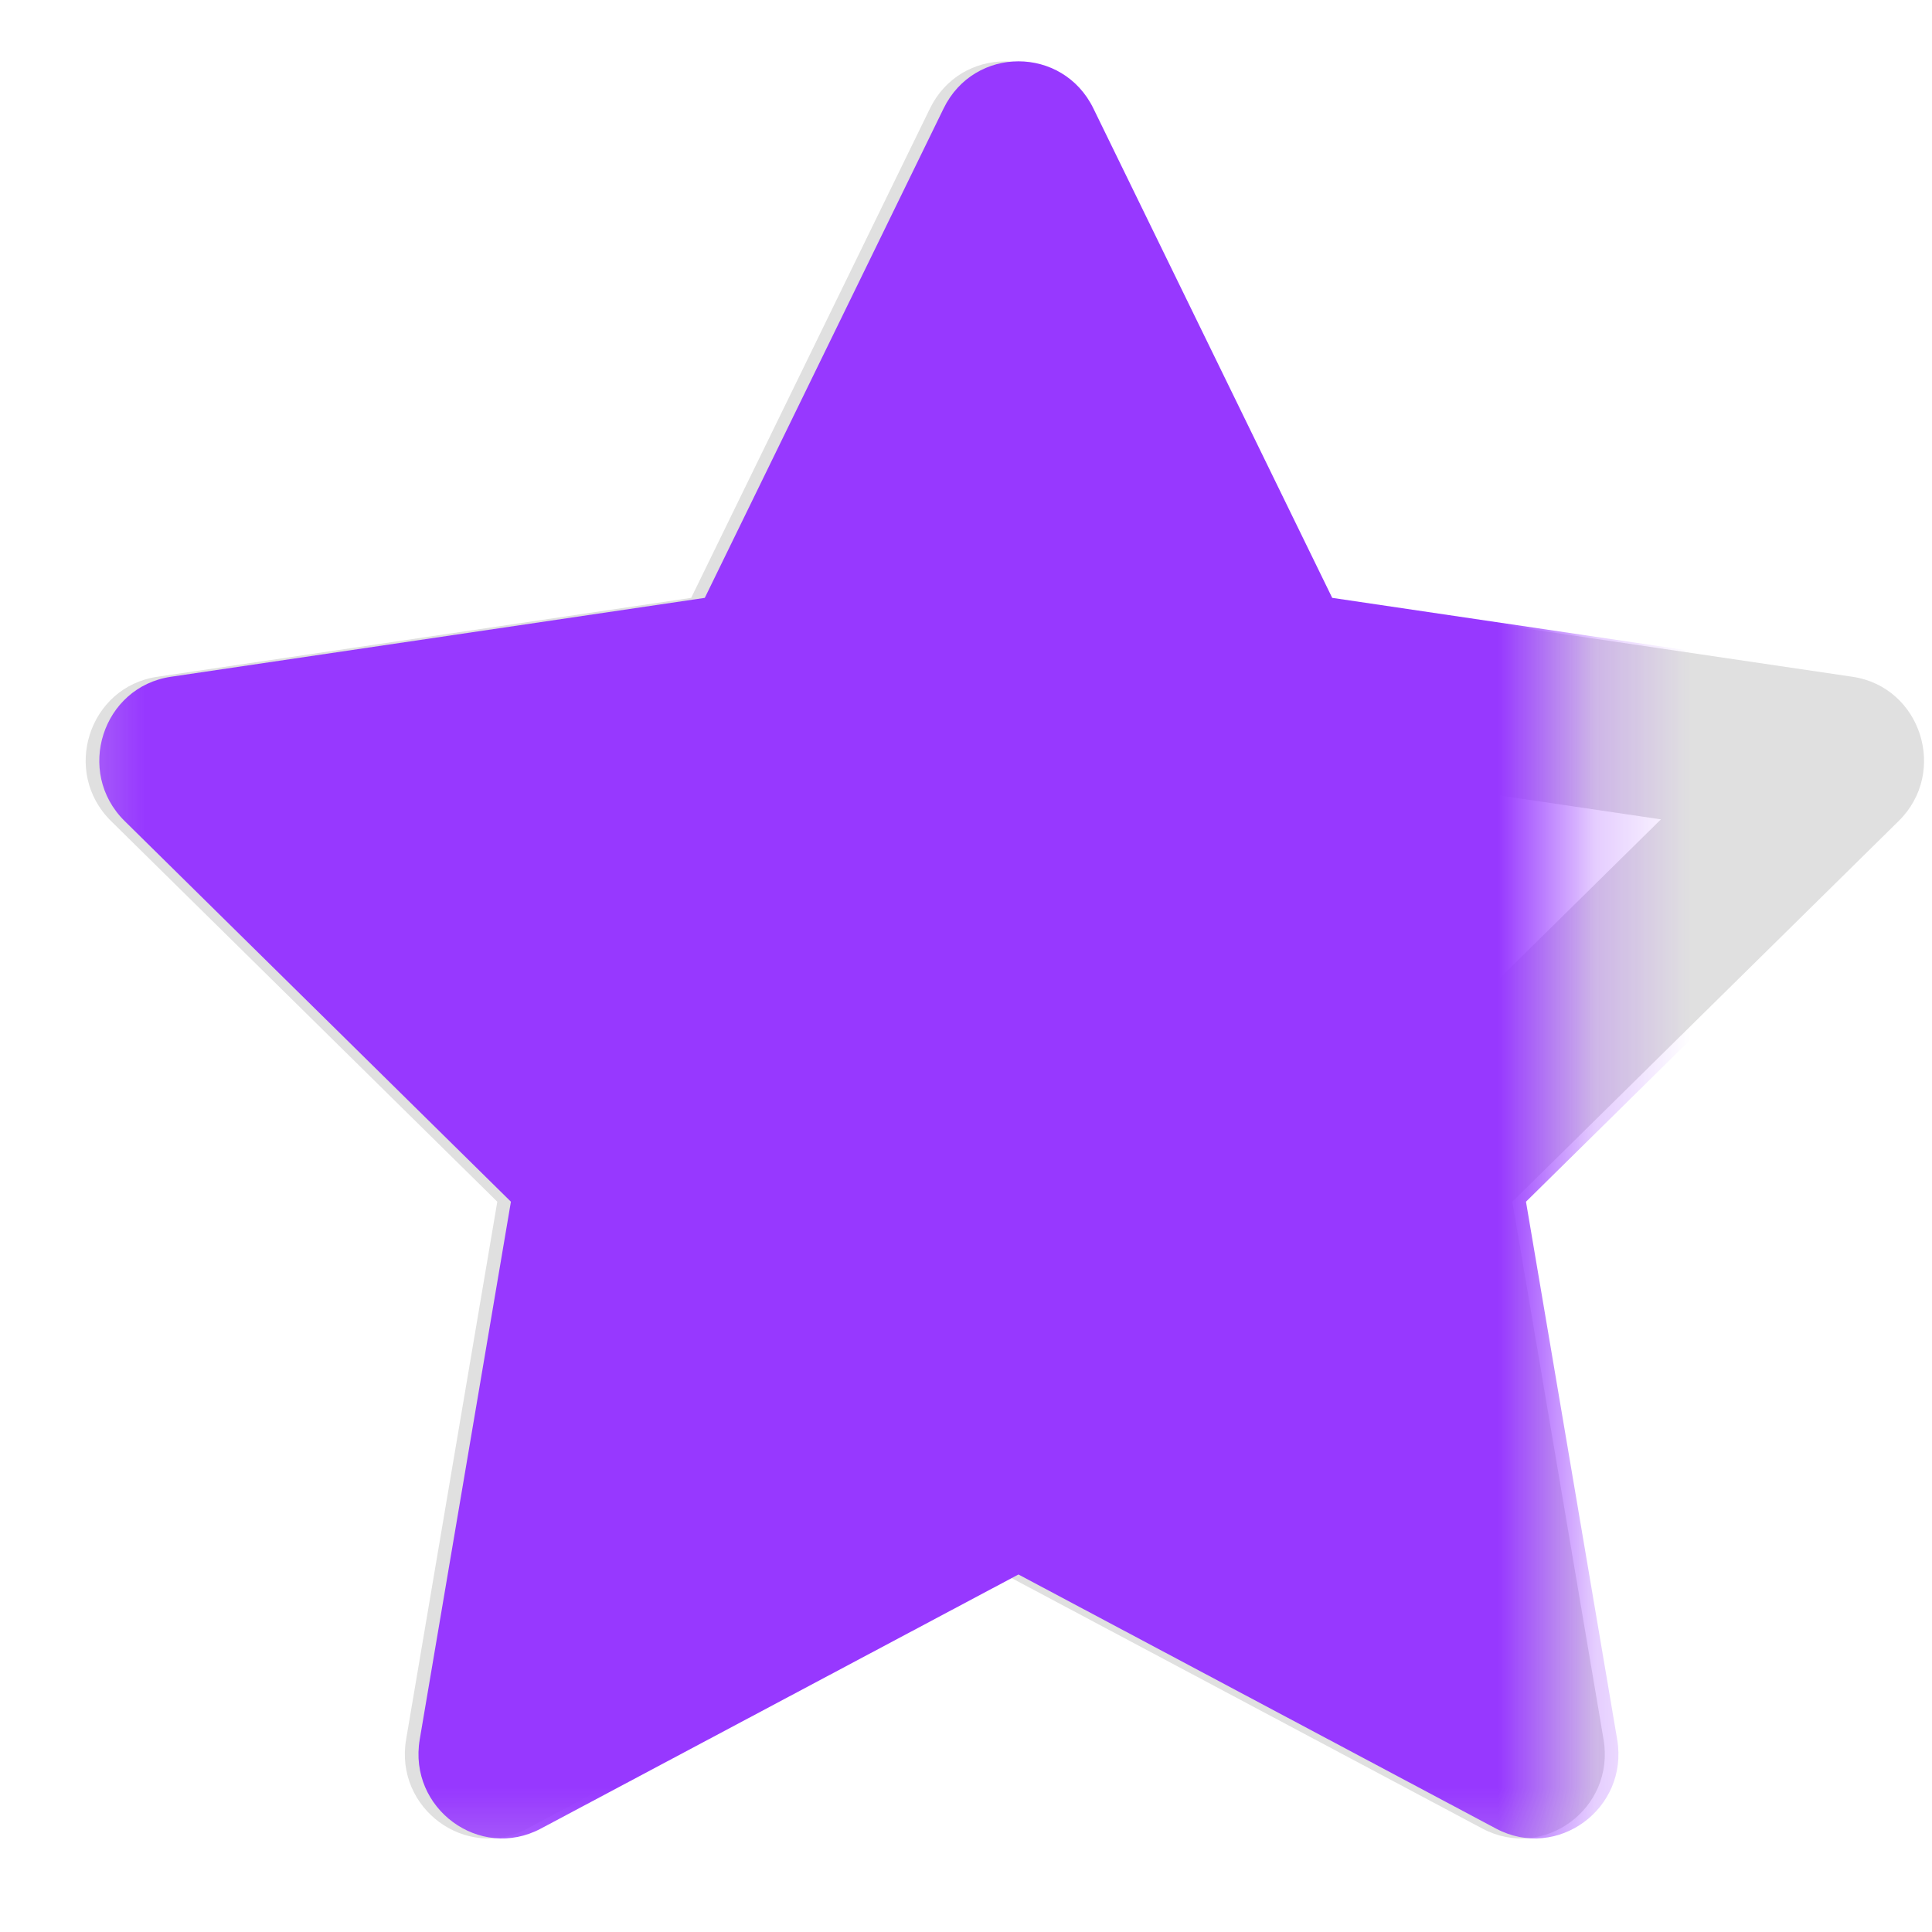 <svg width="20" height="20" viewBox="0 0 20 20" fill="none" xmlns="http://www.w3.org/2000/svg">
<path fill-rule="evenodd" clip-rule="evenodd" d="M10.402 3.487L8.505 7.376C8.379 7.634 8.136 7.813 7.855 7.854L3.611 8.482L6.681 11.507C6.885 11.708 6.978 11.998 6.93 12.282L6.206 16.555L10 14.536C10.252 14.402 10.553 14.402 10.805 14.536L14.599 16.555L13.874 12.282C13.826 11.998 13.919 11.708 14.123 11.507L17.194 8.482L12.95 7.854C12.668 7.813 12.425 7.634 12.299 7.376L10.402 3.487ZM7.155 6.189L9.627 1.123C9.944 0.473 10.861 0.473 11.178 1.123L13.649 6.189L19.177 7.006C19.886 7.111 20.169 7.993 19.655 8.499L15.656 12.44L16.6 18.007C16.721 18.722 15.98 19.267 15.345 18.929L10.402 16.299L5.459 18.929C4.825 19.267 4.083 18.722 4.204 18.007L5.148 12.44L1.149 8.499C0.636 7.993 0.918 7.111 1.628 7.006L7.155 6.189Z" fill="#E0E0E0"/>
<mask id="mask0_547_4394" style="mask-type:alpha" maskUnits="userSpaceOnUse" x="0" y="0" width="17" height="20">
<rect x="0.393" width="15.859" height="19.665" fill="#C4C4C4"/>
</mask>
<g mask="url(#mask0_547_4394)">
<path fill-rule="evenodd" clip-rule="evenodd" d="M7.296 6.189L9.768 1.123C10.085 0.472 11.002 0.472 11.319 1.123L13.791 6.189L19.318 7.006C20.027 7.111 20.31 7.993 19.796 8.499L15.797 12.44L16.741 18.007C16.862 18.721 16.121 19.267 15.486 18.929L10.543 16.299L5.6 18.929C4.966 19.267 4.224 18.721 4.345 18.007L5.289 12.44L1.29 8.499C0.777 7.993 1.059 7.111 1.769 7.006L7.296 6.189Z" fill="#9738FF"/>
</g>
</svg>
